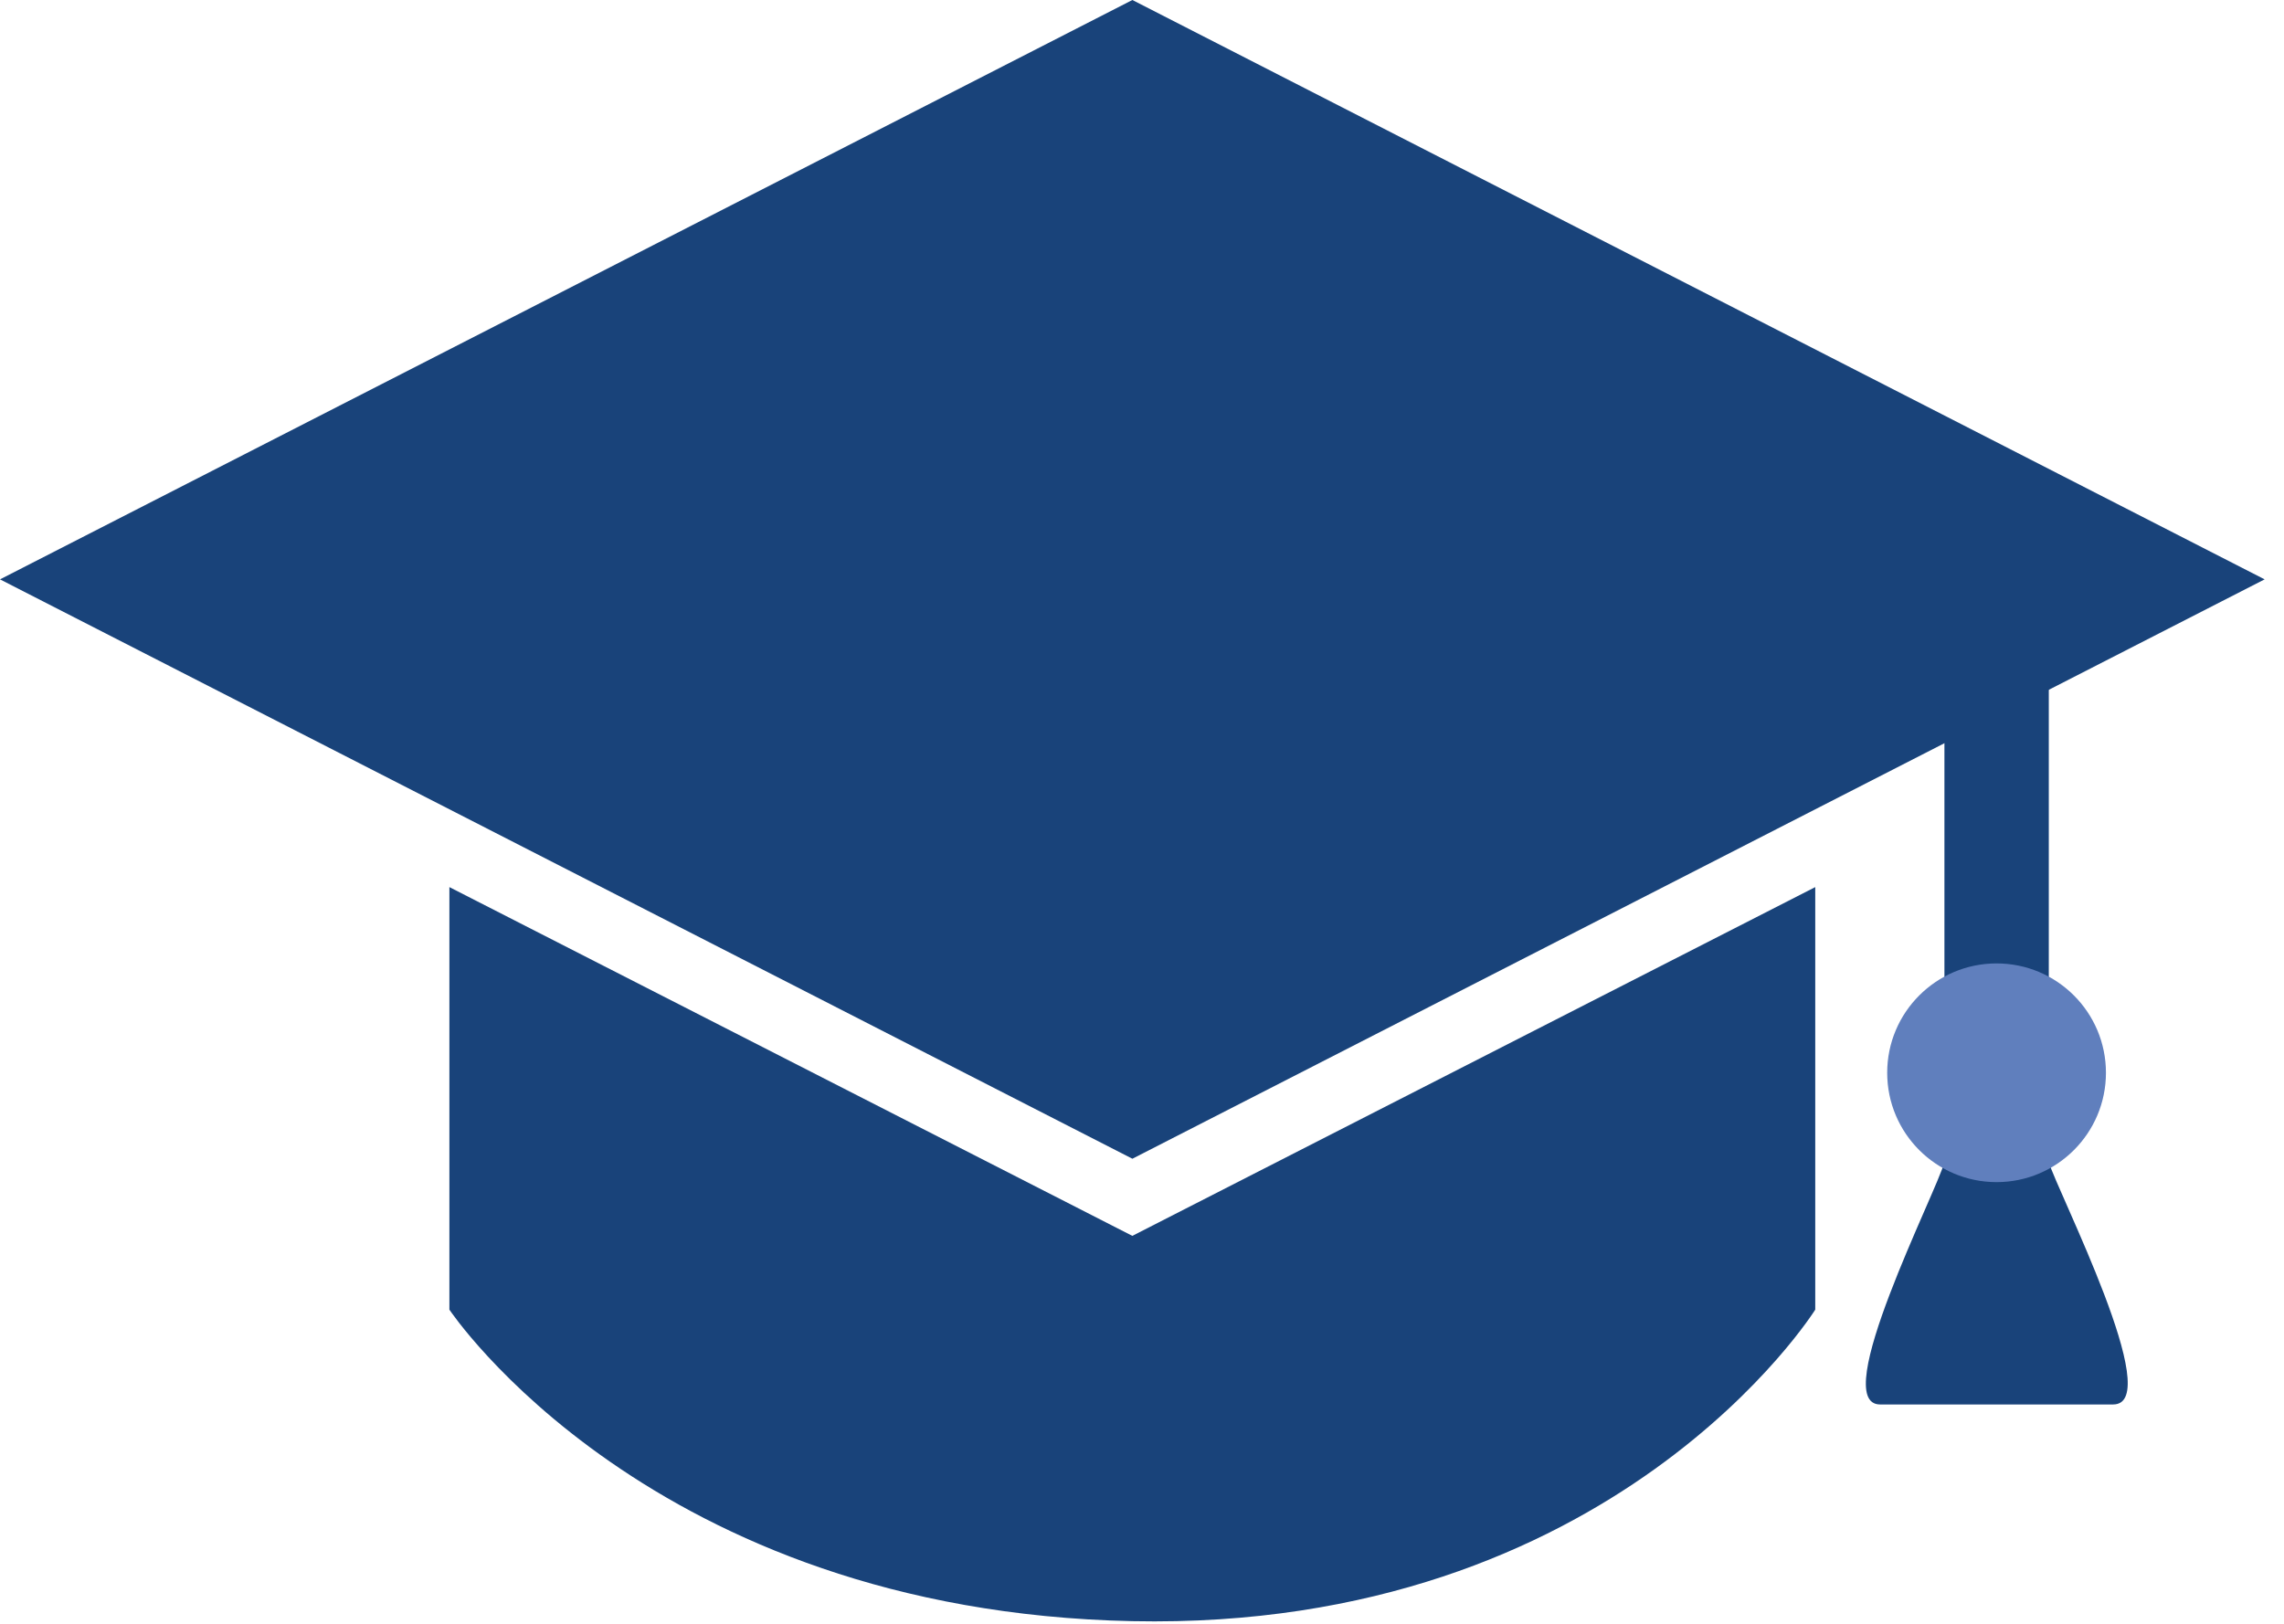 <svg width="90" height="64" viewBox="0 0 90 64" fill="none" xmlns="http://www.w3.org/2000/svg">
<g opacity="0.9">
<path d="M17.708 51.618V34.964L44.619 48.71L71.529 34.964V51.618C71.529 51.618 63.626 64.287 44.619 63.896C25.611 63.505 17.708 51.618 17.708 51.618Z" fill="#002F6C"/>
<path fill-rule="evenodd" clip-rule="evenodd" d="M0 22.835L44.621 0L89.237 22.835L44.621 45.67L0 22.835Z" fill="#002F6C"/>
<path d="M76.619 45.804V29.211L80.732 27.12V45.804C81.065 46.944 85.368 55.355 83.267 55.355H74.084C72.014 55.355 76.318 46.963 76.619 45.804Z" fill="#002F6C"/>
<circle cx="78.674" cy="42.282" r="4.31" fill="#4F71B6"/>
</g>
</svg>
